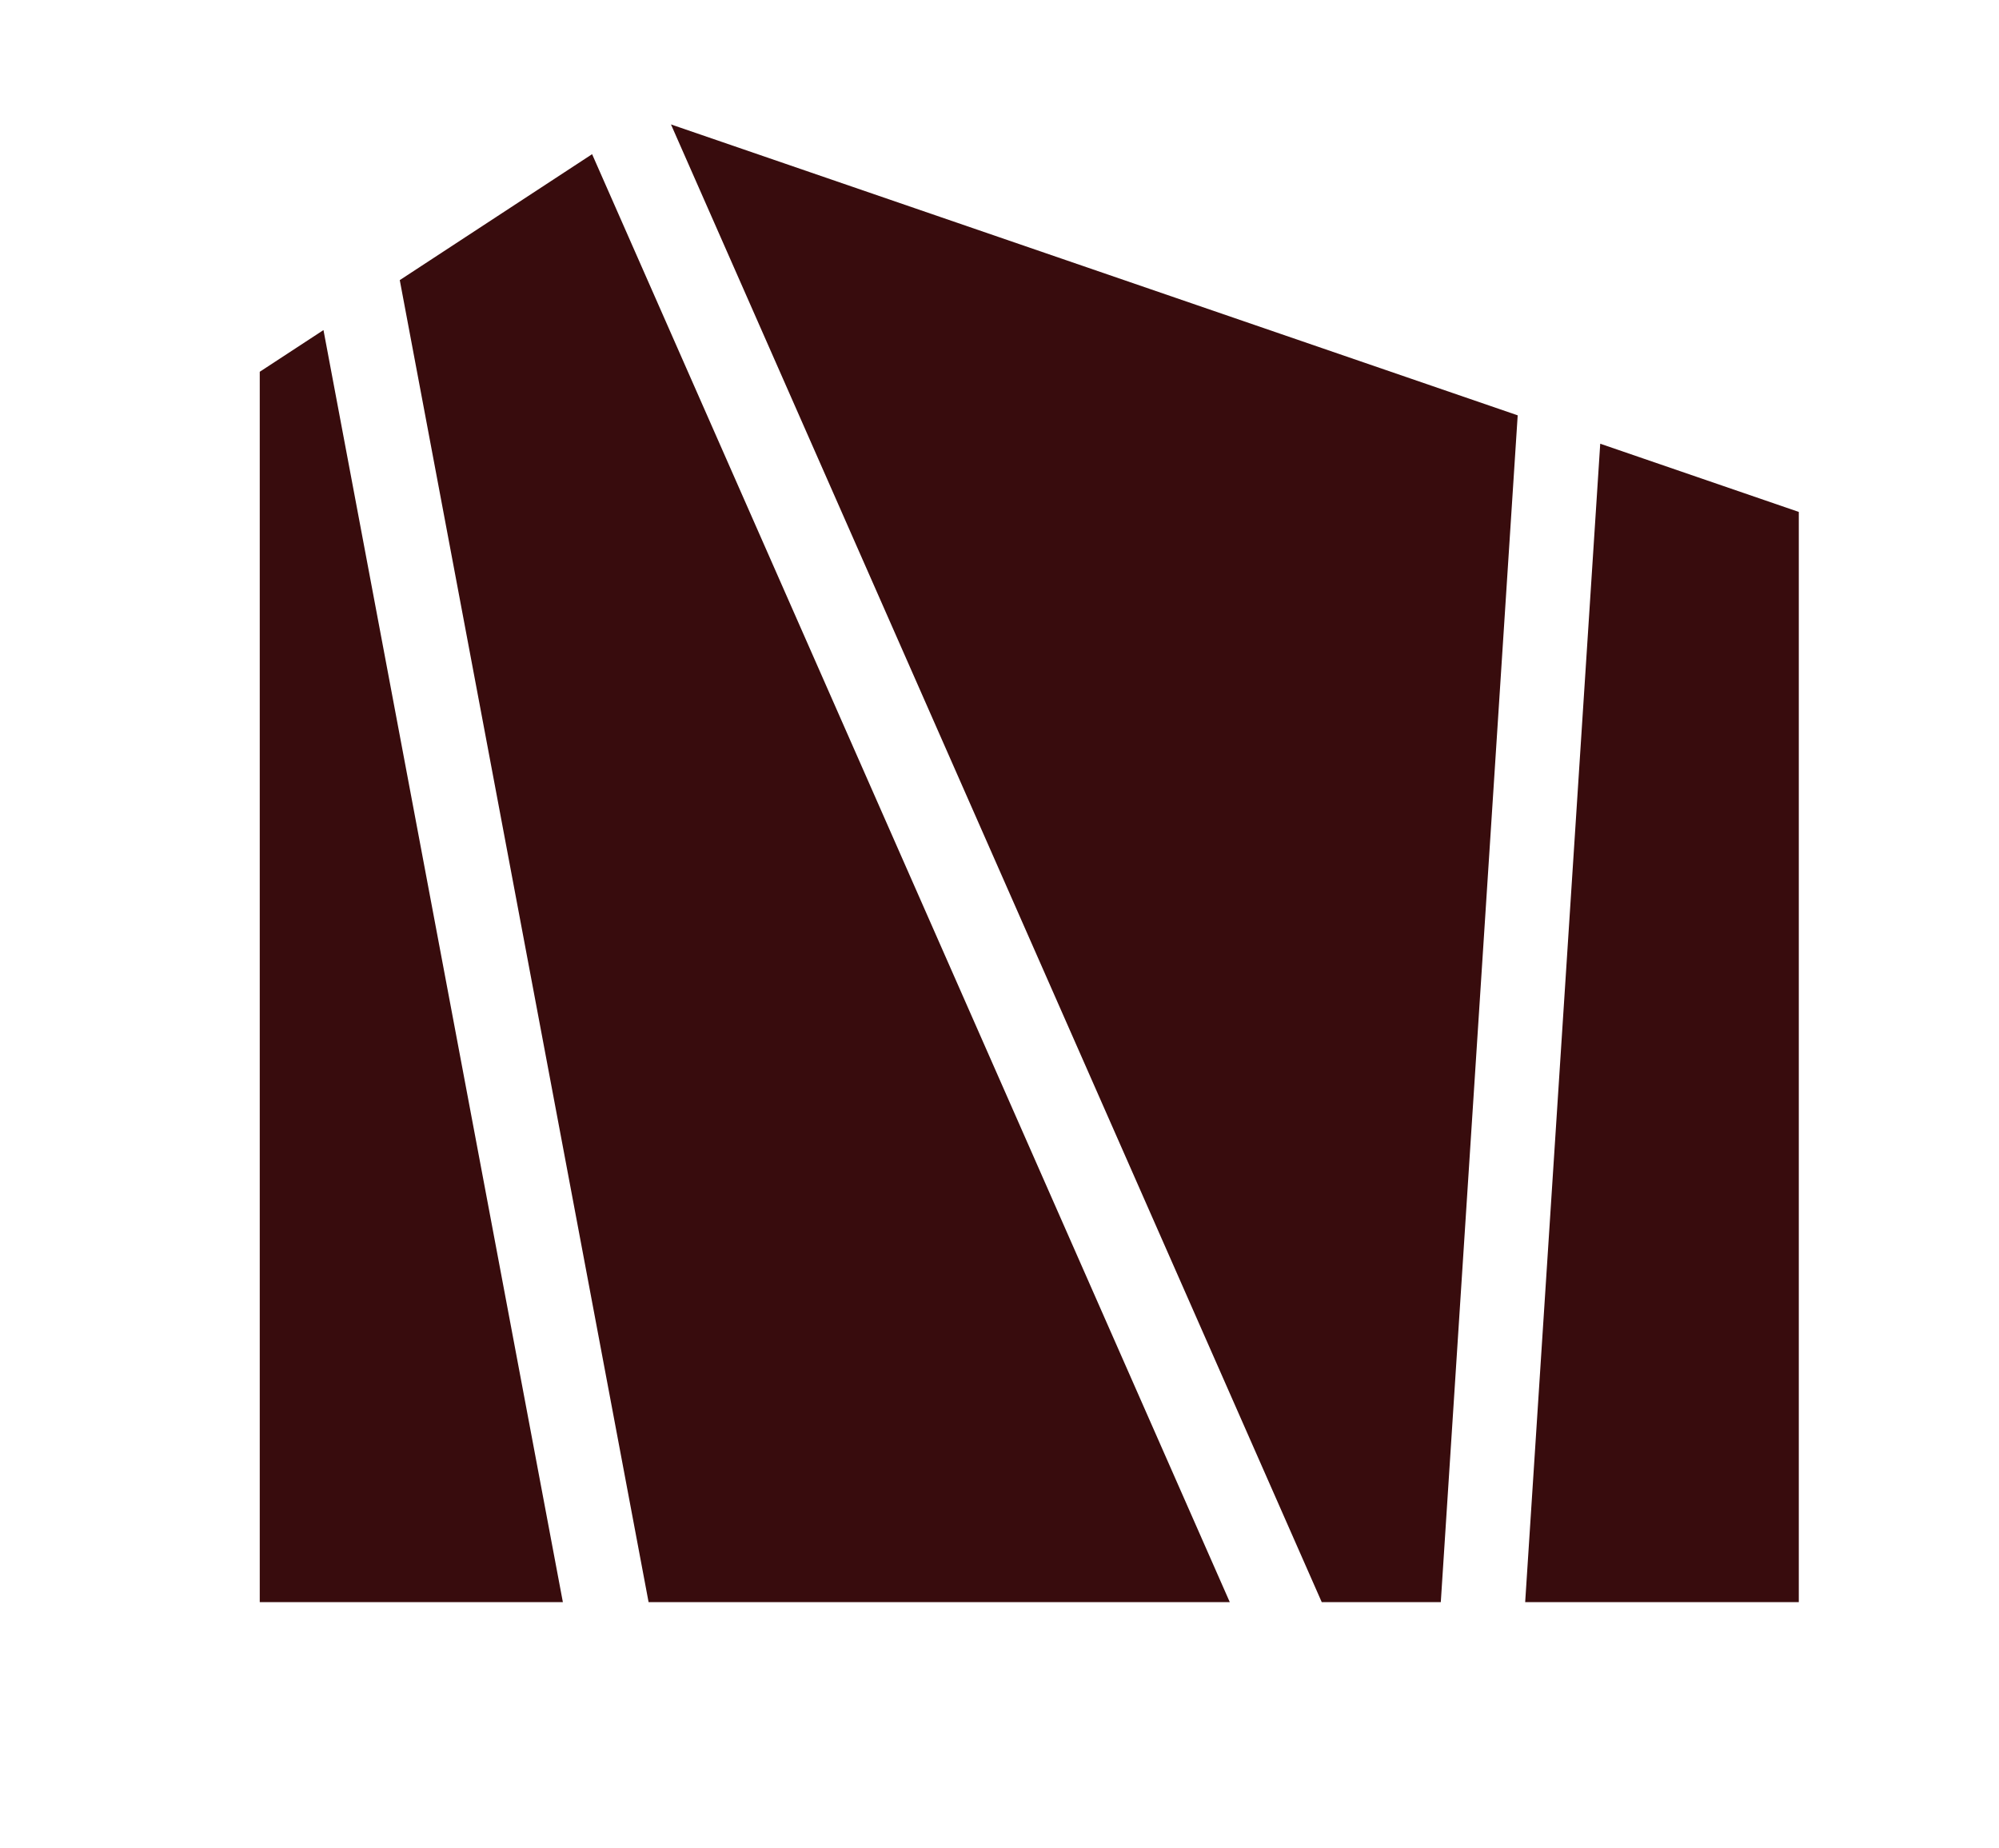 <?xml version="1.0" encoding="UTF-8"?> <svg xmlns="http://www.w3.org/2000/svg" width="66" height="61" viewBox="0 0 66 61" fill="none"><path d="M19.549 5.09L13.199 9.248L21.414 52.893H40.603L19.549 5.09Z" fill="#380C0D"></path><path d="M50.109 13.712L22.153 4.108L43.639 52.893H47.57L50.109 13.712Z" fill="#380C0D"></path><path d="M10.68 10.897L8.576 12.274V52.893C8.576 52.893 8.697 52.893 8.725 52.893H18.584L10.68 10.897Z" fill="#380C0D"></path><path d="M52.834 14.649L50.356 52.893H59.39V16.901L52.834 14.649Z" fill="#380C0D"></path></svg> 